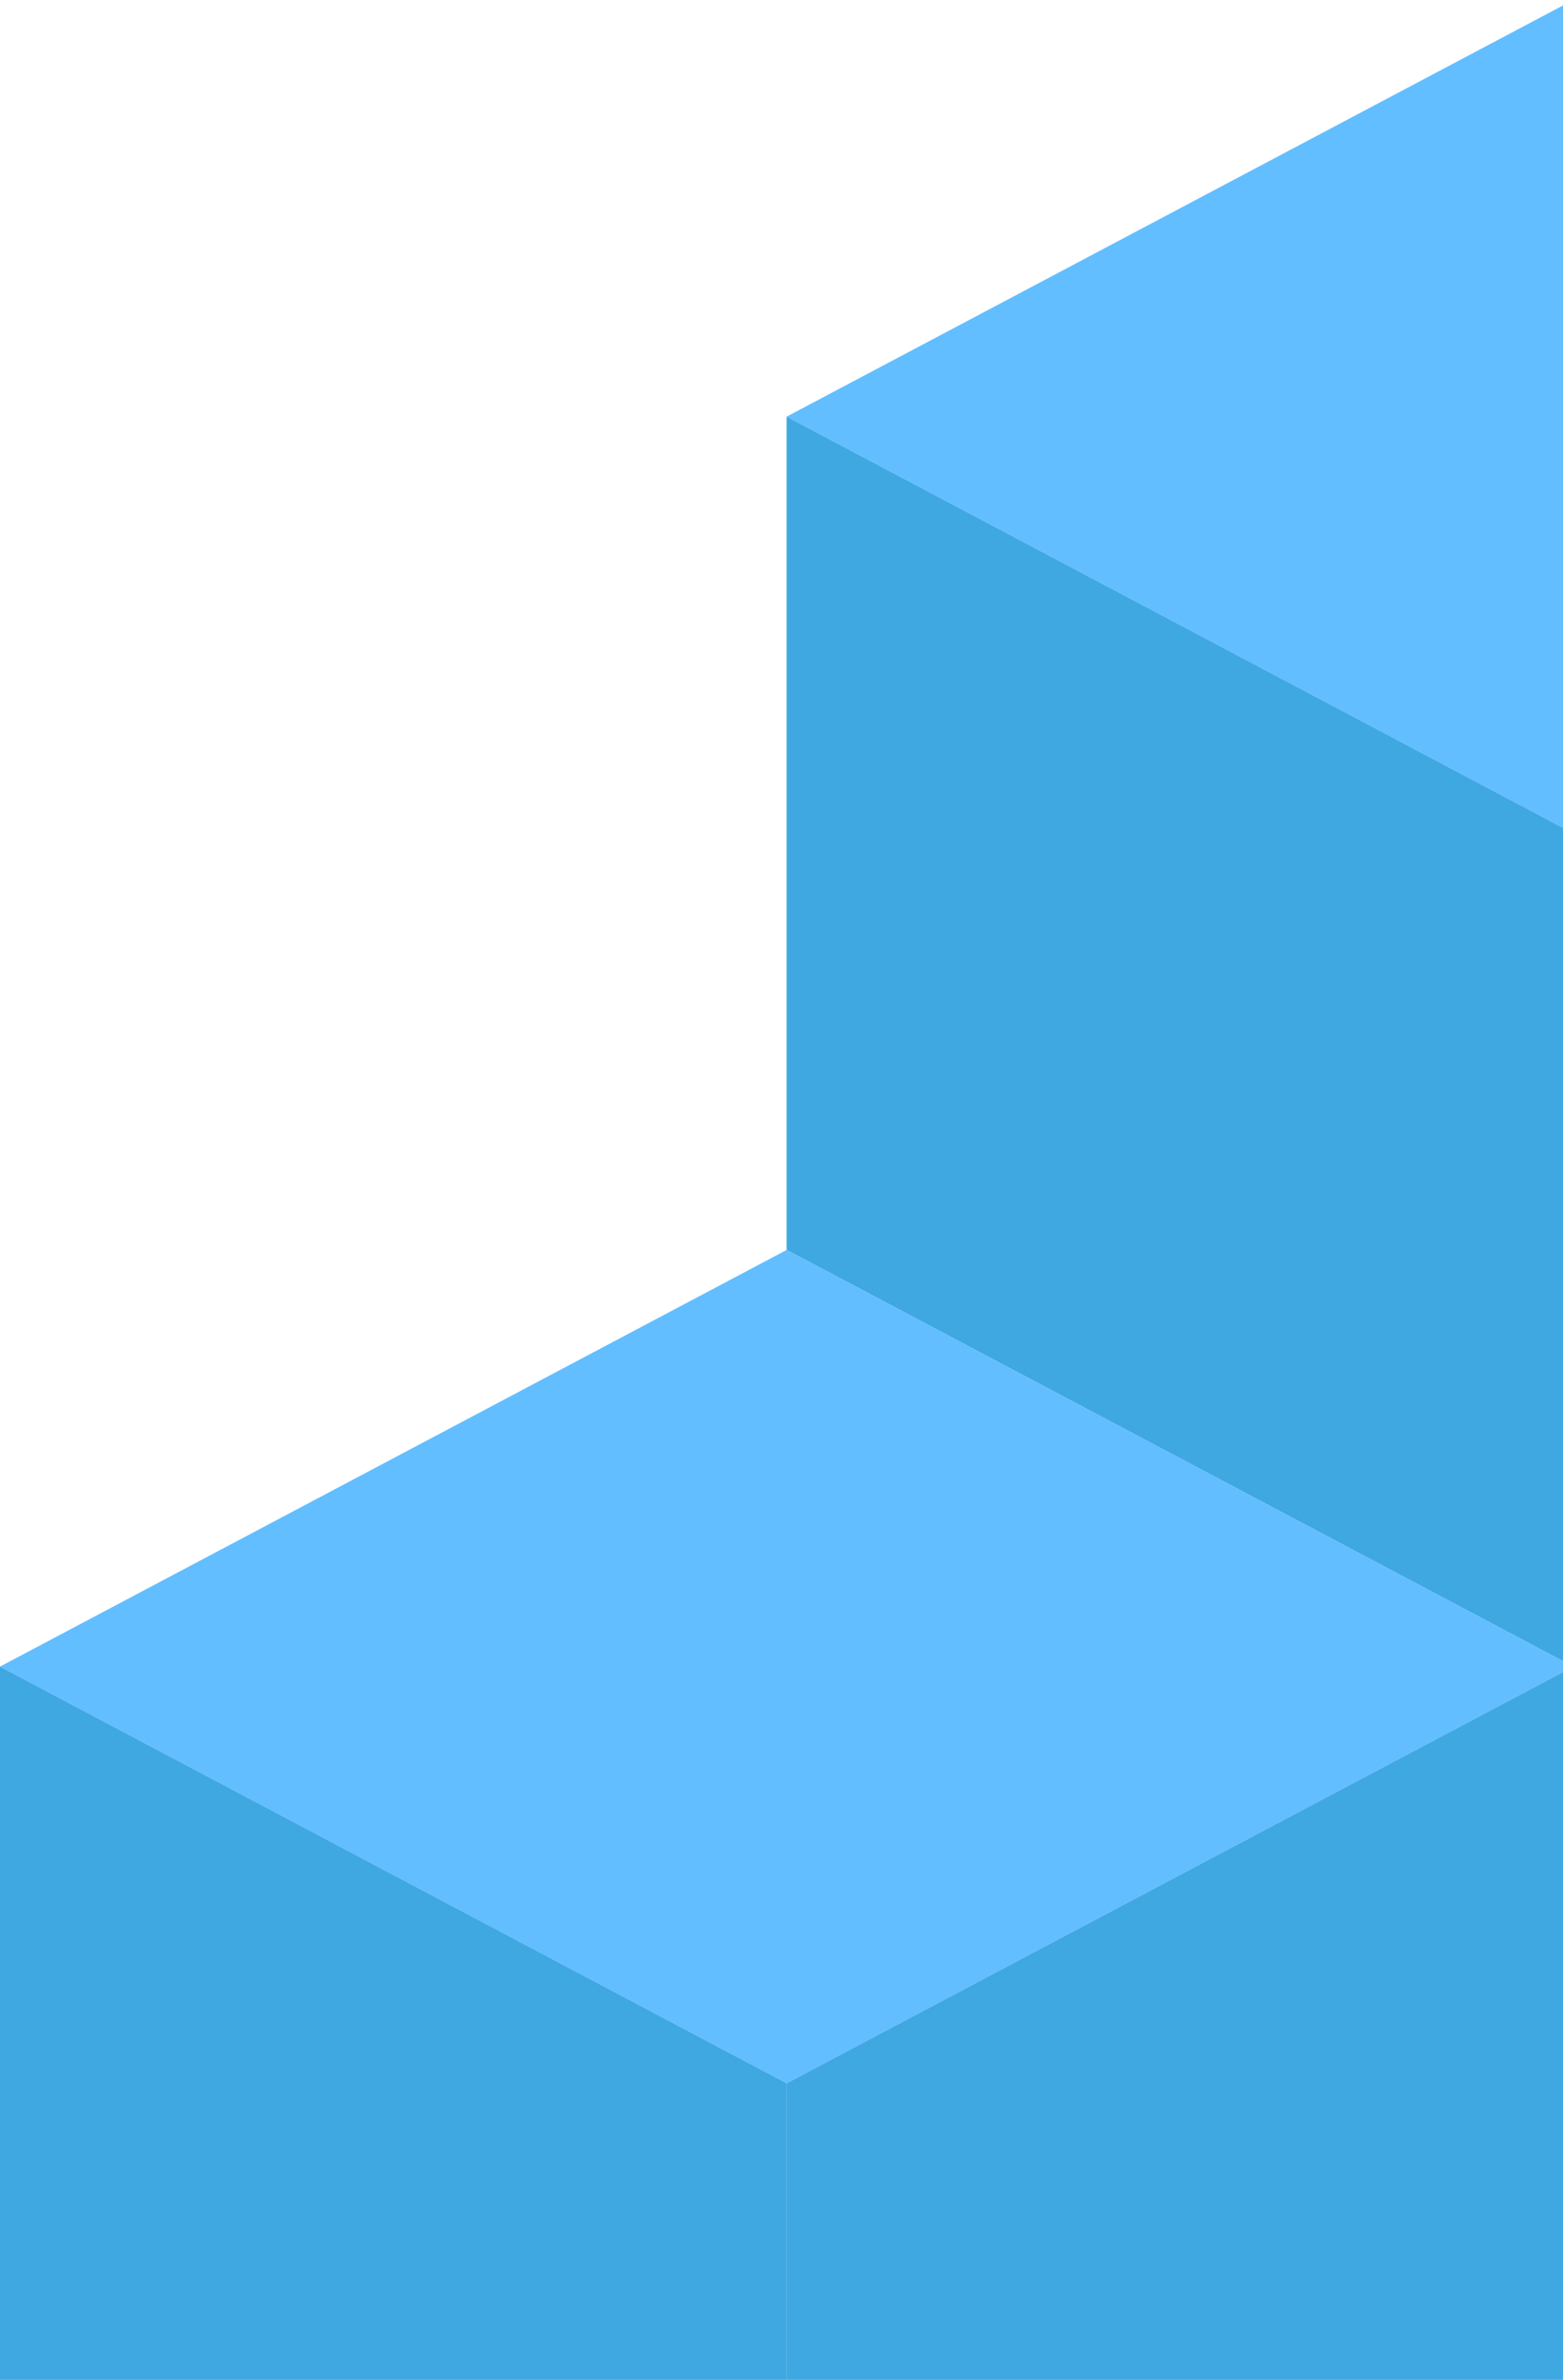 <svg width="228" height="347" viewBox="0 0 228 347" fill="none" xmlns="http://www.w3.org/2000/svg">
<path d="M114.75 60.75L229.5 0L344.25 60.75L229.5 121.5L114.75 60.75Z" fill="#62BEFF"/>
<path d="M114.75 60.75L229.5 121.5V243L114.75 182.25V60.75Z" fill="#3FA8E1"/>
<path d="M0 243L114.75 182.25L229.5 243L114.75 303.75L0 243Z" fill="#62BEFF"/>
<path d="M0 243L114.75 303.75V425.25L0 364.5V243Z" fill="#3FA8E1"/>
<path d="M114.75 303.75L229.5 243V364.5L114.75 425.25V303.75Z" fill="#3FA8E1"/>
</svg>
